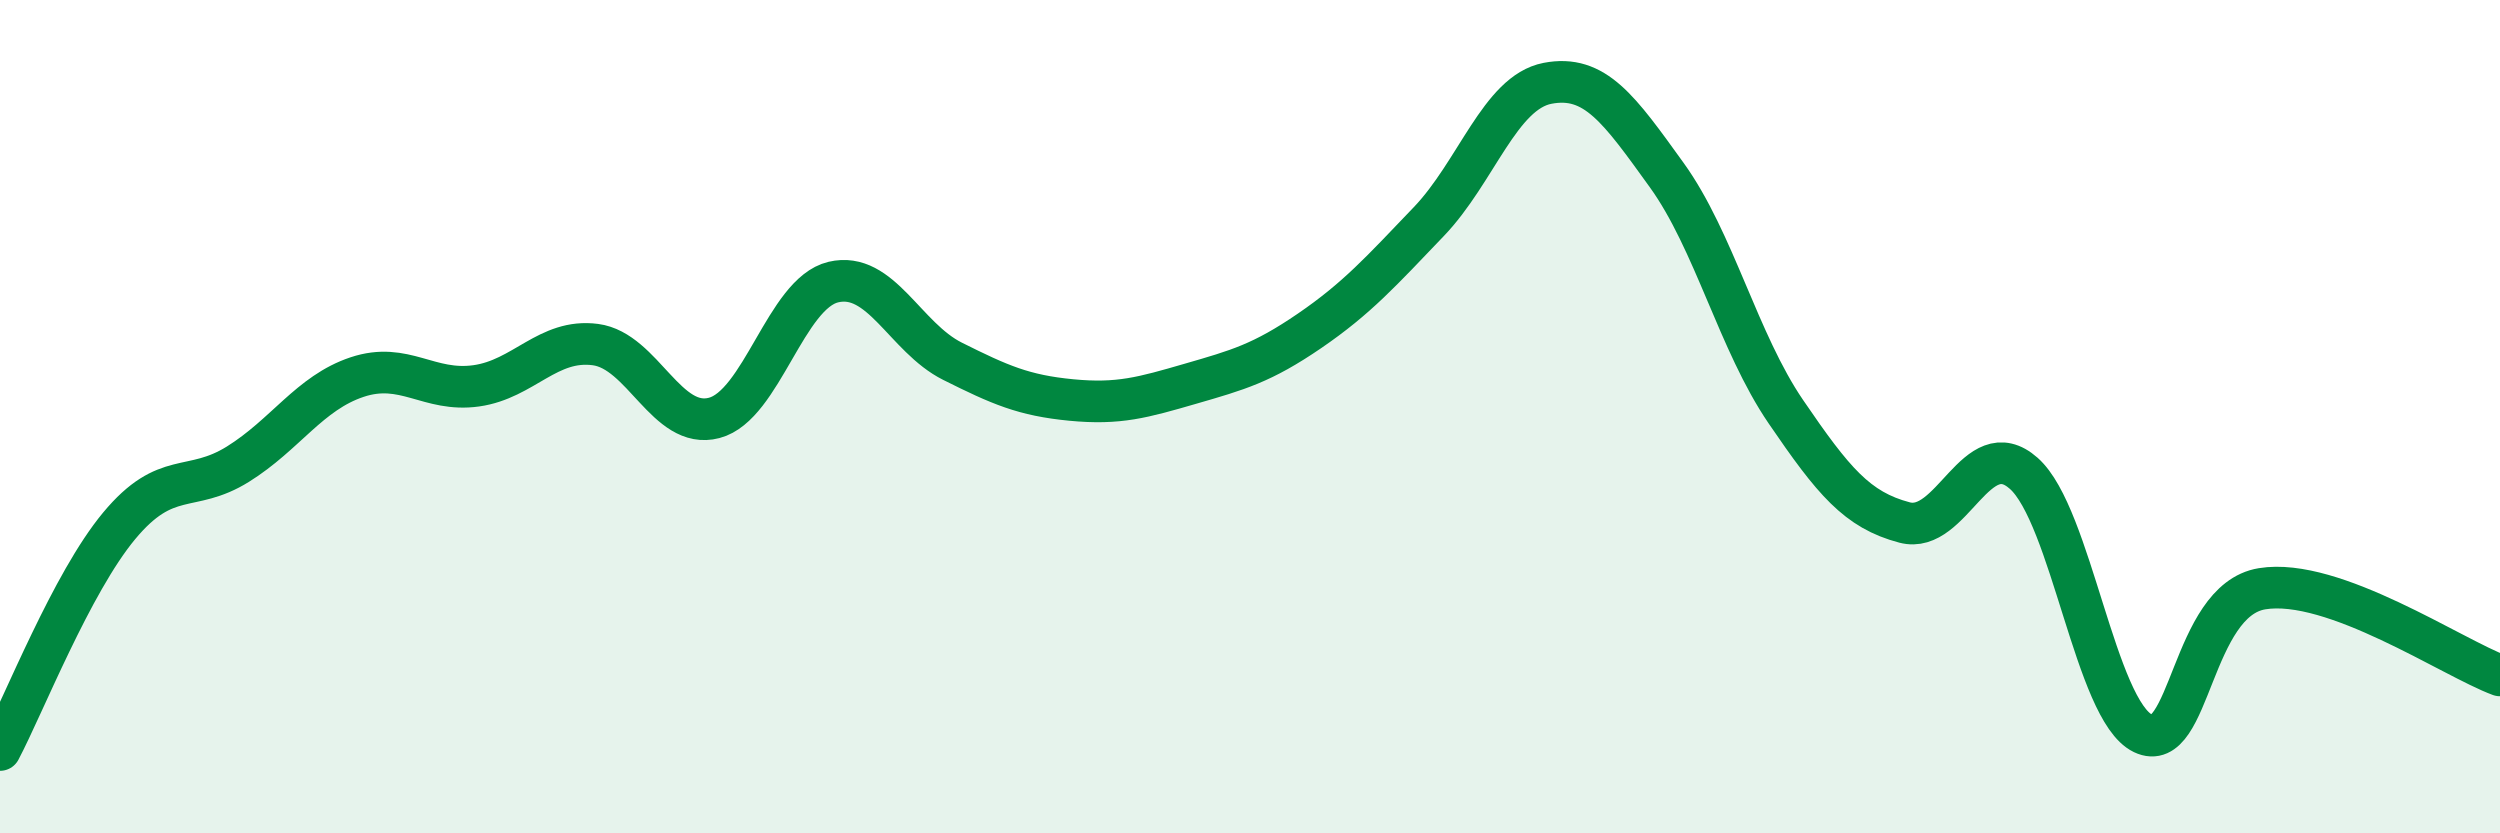 
    <svg width="60" height="20" viewBox="0 0 60 20" xmlns="http://www.w3.org/2000/svg">
      <path
        d="M 0,18 C 0.57,16.92 1.72,13.99 2.86,12.62 C 4,11.25 4.57,11.85 5.71,11.14 C 6.85,10.43 7.43,9.43 8.57,9.05 C 9.71,8.67 10.29,9.42 11.43,9.26 C 12.57,9.1 13.15,8.12 14.29,8.27 C 15.43,8.42 16,10.33 17.14,10.03 C 18.28,9.73 18.86,7.04 20,6.77 C 21.14,6.5 21.72,8.1 22.86,8.67 C 24,9.24 24.57,9.49 25.71,9.6 C 26.85,9.71 27.43,9.54 28.57,9.21 C 29.71,8.88 30.29,8.72 31.43,7.94 C 32.57,7.16 33.15,6.51 34.29,5.32 C 35.43,4.13 36,2.22 37.14,2 C 38.28,1.78 38.86,2.62 40,4.2 C 41.14,5.78 41.72,8.21 42.86,9.88 C 44,11.55 44.57,12.24 45.71,12.54 C 46.85,12.84 47.43,10.35 48.57,11.36 C 49.71,12.37 50.29,17.05 51.43,17.6 C 52.57,18.15 52.58,14.41 54.29,14.13 C 56,13.85 58.86,15.79 60,16.21L60 20L0 20Z"
        fill="#008740"
        opacity="0.1"
        stroke-linecap="round"
        stroke-linejoin="round"
      />
      <path
        d="M 0,18 C 0.57,16.92 1.72,13.99 2.86,12.62 C 4,11.25 4.57,11.85 5.71,11.14 C 6.85,10.43 7.43,9.43 8.57,9.05 C 9.71,8.67 10.29,9.42 11.43,9.26 C 12.57,9.1 13.15,8.12 14.29,8.27 C 15.43,8.42 16,10.33 17.14,10.03 C 18.28,9.73 18.86,7.04 20,6.77 C 21.14,6.5 21.72,8.1 22.86,8.67 C 24,9.24 24.57,9.49 25.71,9.6 C 26.85,9.71 27.43,9.54 28.57,9.21 C 29.71,8.88 30.29,8.72 31.43,7.94 C 32.57,7.16 33.15,6.51 34.29,5.32 C 35.43,4.13 36,2.22 37.14,2 C 38.28,1.78 38.86,2.62 40,4.2 C 41.14,5.78 41.72,8.21 42.86,9.88 C 44,11.55 44.57,12.24 45.71,12.54 C 46.85,12.84 47.43,10.35 48.57,11.36 C 49.71,12.37 50.29,17.05 51.43,17.6 C 52.57,18.15 52.58,14.41 54.29,14.13 C 56,13.85 58.86,15.79 60,16.21"
        stroke="#008740"
        stroke-width="1"
        fill="none"
        stroke-linecap="round"
        stroke-linejoin="round"
      />
    </svg>
  